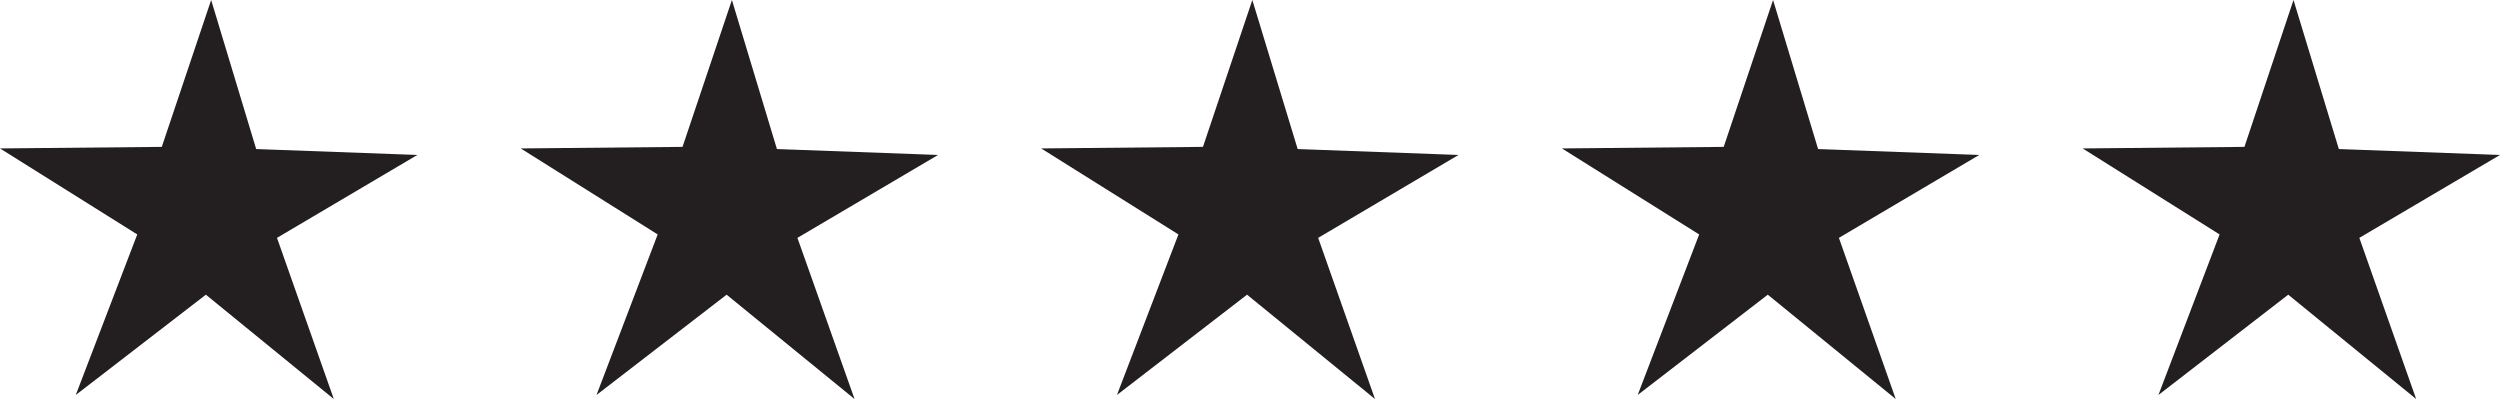 <svg xmlns="http://www.w3.org/2000/svg" viewBox="0 0 80.51 12.85"><defs><style>.a{fill:#231f20;}</style></defs><polygon class="a" points="8.25 4.8 6.8 0 5.21 4.73 0 4.78 4.42 7.55 2.44 12.72 6.63 9.49 10.75 12.85 8.92 7.66 13.44 4.99 8.25 4.8"/><polygon class="a" points="25.02 4.8 23.57 0 21.98 4.73 16.77 4.78 21.18 7.55 19.21 12.72 23.4 9.49 27.52 12.85 25.68 7.66 30.21 4.99 25.02 4.8"/><polygon class="a" points="41.79 4.8 40.33 0 38.74 4.73 33.53 4.78 37.95 7.55 35.97 12.72 40.16 9.49 44.28 12.85 42.45 7.66 46.97 4.99 41.79 4.8"/><polygon class="a" points="58.55 4.8 57.1 0 55.51 4.73 50.3 4.78 54.72 7.55 52.74 12.72 56.93 9.49 61.05 12.85 59.22 7.66 63.74 4.99 58.55 4.8"/><polygon class="a" points="80.51 4.99 75.32 4.8 73.86 0 72.28 4.73 67.07 4.78 71.48 7.55 69.51 12.72 73.69 9.49 77.81 12.85 75.98 7.66 80.51 4.99"/></svg>